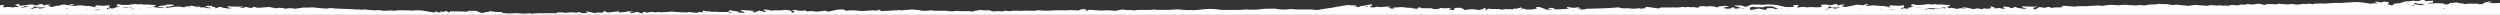 <svg xmlns="http://www.w3.org/2000/svg" width="1680" height="10" viewBox="0 0 1680 10"><rect x="0" y="0" width="1680" height="10" fill="#333333" stroke="none"/><g fill="none" fill-rule="evenodd"><g fill="#FFF"><g><path d="M128.4 4.762h-1.2v.119h1.2zm1136.4 1.786h-1.2v.119h1.2zm383.6-3.69h-.4v.356h.4zm-451.2 2.856h-.4v.357h.4zm-183.2.834h-1.2v.119h1.2zm-925.2 0h-1.2v.119h1.2zm-30 0h-1.2v.119h1.2zM1250 5.714h-.4v.357h.4zm-48-.357h-.4v.357h.4zM94.4 6.071H94v.358h.4zM132.8 5h-.4v.357h.4zm1160.8 1.453.075.308 1.125-.138-.055-.17zM475.2 8.19l-.075-.309L474 8.02q.026.086.054.17zm697.2-2.744h-2.4v.179h2.4zm470.4.243-.027-.307-1.173.132.047.175zm-1326 2.5-.038-.306-1.162.13.047.176zm704.4-1.736.075.308 1.125-.138-.053-.17zM44.4 5.74l.038.306 1.162-.13-.047-.176zm44.4-.001.075.308L90 5.908l-.054-.17zm1230-.004.009.316 2.391-.13-.037-.186zM918.345 3.929c-.881.873.118.721.855.672zM67.2 6.759l-.082-.305-3.518.085q.019.11.035.22zm1206-.241h-3.6v.178h3.6zm33.472-.804 1.328-.71c-2.332-.028-3.6.094-3.6.382.42.015.915.002 1.27.054.388.057.648.173 1.002.274M1629.6 2.615h-4.335l-2.686-.83c-.091.482-.136.71-.179.934l4.372.852zm-451.812 1.886c-2.74.643-1.509 1.397-1.532 2.285l5.456-1.051 4.708.943 1.19-1.21h4.005l.744.568 2.841-.09-4.434-1.66h-4.56l-1.159.606c-2.625-.132-5.01.176-7.259-.39M22.365 5.56l3.312-.233.96.501 4.563-.836h-6.889c0-.21 0-.337-.025-.664q.02.112.043.223l1.902-.099q-.044-.082-.086-.166c-.62.014-1.24.028-1.834.242h-1.946c0 .393 0 .712.032 1.033l-.516-.13-1.481.608 1.857.032c.056-.206.098-.358.108-.511m1208.151-1.028h-1.888c0 .41 0 .746.011 1.153l-2.239.744c1.51-.034 2.311-.3 2.228-.814l2.928-.406 1.218.687 4.426-.878h-6.684c0-.22 0-.353-.099-.511l.184.053.773-.189-.299-.085c-.219.074-.439.147-.559.246m73.122 1.29-.181.056.649.234.294-.09c-.254-.067-.508-.134-.282-.17-2.274-.575-5.047.031-6.612-.495l-3.906.808 4.299-.178 1.51.442.862-.577c1.149 0 2.216 0 3.367-.03M88.8 5.357c-.695-.26-.888-.383-1.029-.376-.457.022-.896.091-1.342.143.577.057 1.154.113-.186-.194-1.813-.383-1.813-.383-4.643 0 1.795 0 3.312 0 7.2.427m1202.775-.548-.196.037.702.154.319-.06c-.275-.043-.55-.087-1.112-.134-1.908-.218-1.908-.218-4.888 0 1.891 0 3.487 0 5.175.003m328.88-.816c1.287-.084 2.444-.194 1.723-.779-.704.318-1.214.549-1.305.865l-.168-.05-.705.177.272.08c.2-.07.401-.138.182-.293m-1.215-1.345-.181.04.647.17.294-.066a11 11 0 0 0-.986-.148c-1.072-.192-1.072-.192-2.614 0 1.04 0 1.899 0 2.84.004M100.176 5.03l.04.164L102 5.123 101.92 5c-.581.01-1.163.02-1.696.326l-.04-.164-1.784.073.08.122c.581-.01 1.163-.02 1.696-.326M1008 6.108c.38.507 1.783.335 2.45.213 1.893-.347 3.59-.3 5.714.036l1.174-.52h1.896l2.766-.84.85.431-.954.337 2.71.12.4.457h4.813l3.1-.62-.94-.972 2.508-.039 3.997 1.343-.653.214 5.344.505c-1.549-.577-3.4-.851-2.21-1.463h2.265c.353.159.758.342 1.17.525.415.183.836.365 1.097.478l7.14-.293 2.055-.63-1.72-.175v-.581l4.478.64 3.227-.383 1.698.903-2.914.074c2.507.49 2.507.49 5.015.519l1.638-.498c7.238-.198 14.55-.26 21.334-.96 2.749.713 2.747.702 6.178.633.695-.015 1.429.076 2.126.138 2.29.203 3.029.187 5.711-.177l1.51.336 2.999-.425-.67-.229 1.307-.623 8.195 1.12 1.101-.62c.952-.053 1.24-.083 1.53-.083 2.176-.004 4.355.02 6.528-.01 2.07-.027 4.24.167 6.16-.264 1.05-.236 2.106.447 3.46.008 1.049-.34 2.285.369 3.887.062.615-.118 2.29.255 3.746.437.076-.167.064-.368.28-.546.197-.16.64-.295 1.18-.531 1.28.09 2.84-.212 3.988.323 3.15-.684 5.283-.128 7.597.578.108-1.059 3.342-.797 5.198-1.193l2.42.5-3.835.792c1.256.798 2.918.703 4.538.644.626-.335.615-.844 2.83-.797l.65.907 3.75-.544c-1.19-.649-3.467-.973-4.609-1.704h5.016l2.656.969 4.311-1.592c2.305.108 4.757-.214 7.124.302 3.132-.579 6.45-.273 9.798.034l5.845 1.348c1.718-.125 4.018.29 5.694-.355.037-.033.138-.08.098-.096-.271-.105-.572-.203-.876-.308.45-.572 1.68-.716 3.843-.583-.218.276-.46.549-.645.825-.162.243-.258.49-.452.869 2.515-.227 4.612-.783 6.194-.094 1.514-.101 2.728-.299 3.74-.23 3.717.252 3.692.285 7.115-.19-.353-.458-2.431-.948.38-1.457h2.948l1.475.465 2.448-.358.291-.407h2.39l.505.968 2.201-.669h2.537l-2.421 1.123 2.876.507 7.74-1.637 4.169.464c.802-.244.654-.98 3.535-.675l-2.158.892c1.96.415 3.625-.258 5.473-.16 1.884.1 3.726.39 5.581.387 2.162-.004 3.04.543 5.061.712.095.001-.173.006-.442.01l.356.542q.3-.013.602-.024c-.05-.178-.102-.355-.516-.528-.405-.45-.546-.916 1.484-1.124 1.273.092 2.674.272 4.075.27 1.34 0 2.678-.191 4.234-.316v1.346l-1.598.476c.004.27-.972.63.819.727-.019.003-.08.021-.14.04q.325.112.65.227l.295-.088c-.255-.065-.509-.13-.805-.179-.042-.158-.042-.33-.042-.628l3.462.436.404-.802 3.77-.528-1.876-.328V3.142l1.297-.386 1.29.5c2.828.242 5.281-.013 7.432-.36 1.628-.263 2.508-.027 3.859.187l1.632-.327 1.906.295c1.24 0 3.17-.17 4.255.043 1.356.266 2.605.173 4.208.27l.123.633-2.04.64 1.48.915 1.257-.341 4.691.856.31-.448 2.421-.122.627-.531c2.992.042 4.661.746 7.181 1.197l2.203-.574 3.702.606.966-.696 1.488.344c-.011-.006-.072-.024-.132-.042l-.764.194.295.088c.217-.076.434-.152.601-.24.73-.013 1.506-.013 2.289-.013l1.167-.678-1.184-.928 3.575.64-1.11.6c1.477.128 2.915.22 4.135-.174l1.73.516h2.307l-1.863-1.213c2.109-.47 3.114.268 4.657.133l.25.808 2.361-.349.787-.49c.574.045 1.092.06 1.1.09.18.602 2.345.589 3.38.935.55.184 2.19.077 3.303.101.572-.79-2.493-.481-2.49-.974v-.78c3.271.62 6.689.248 10.477.446l-3.112.649c-.118.398-.49.868 1.152 1.171l2.915-1.622c2.856.521 2.856.521 5.158.435l-.878-.295c.11-.032.209-.089.33-.094.602-.024 1.209-.035 2.03-.056l1.486.686c1.938-.682 4.134-.239 6.477-.474.316-.25.77-.61 1.34-1.065 1.962.152 4.038.318 6.123.473.71.053 1.724.19 2.119.101 2.253-.508 4.776-.139 7.117-.263 2.424-.129 4.83-.286 8.15-.485.775.071 2.219.44 4.448.019 1.534-.29 3.813-.514 5.983-.362.98.068 1.942.159 3.04.25 2.528-.4 5.4-.377 8.141-.126 2.286.21 4.34.295 6.61-.154 2.224.644 4.162.21 6.256-.254 2.099.032 4.353.04 6.172-.473 1.727.315 3.674.165 5.567.202 1.976.296 3.805.933 6.02.324l8.419.832 4.03-.614c1.75.11 3.182.193 4.603.29 1.417.097 2.822.209 4.148.307l1.886-.561c.28.068.625.212.865.198 1.77-.102 3.37.369 5.285.084.654-.097 1.874.142 3.062.249l1.19-.252 1.243.316 2.819-.662 3.949.382 2.467-.662c.837.07 1.778.151 2.75.234l.717-.527 3.938.356 4.075-.582 4.27.854 1.299-.602c2.286.106 4.34-.134 6.394.303l1.452-.57c1.187.115 2.137.216 3.106.297.966.082 1.952.144 2.622.193 1.648-.07 3.594-.336 4.435-.152 2.673.581 4.438.047 6.816-.243l.955.22c1.445-.122 3.239-.658 4.917.112.639-.174 1.015-.366 1.492-.391 1.66-.089 3.392-.213 5.024-.15 2.215.085 4.267-.139 6.284-.254 1.116-.064 2.34-.197 3.447-.15 2.944.125 5.704-.175 8.46-.327 5.454-.301 5.63-.375 10.137.247 1.436.199 2.865.4 4.36.61.711-.083 1.492-.206 2.325-.259.706-.045 1.472-.01 2.54-.01l-2.278-.907c2.218-.53 2.516.341 4.358.357l2.166-.6 3.26.463-.98 1.34 2.73.77c.275-.074.822-.152.827-.232.052-.862 1.823-1.159 4.356-1.225l4.56-1.358c2.115.39 4.318-.783 6.77.005 1.366-.194 3.001-.285 3.446-.829h2.084l.563.83 5.124-.368v1.18l-4.534.64c4.017.286 8.011-.595 11.806.227l1.029.615c1.597-.251 2.81-.542 3.238-1.093l4.53-.37.934.278c.898.496 3.62.175 3.99.853 2.118-.315 3.114-.397 5.535-.285 1.495.068 3.306-.283 4.524.278a2 2 0 0 0-.133-.041l-.763.194.294.087a4.5 4.5 0 0 0 .602-.24c.714-.012 1.478-.012 2.577-.012-.278-.816 1.832-1.204 3.601-1.674l2.286.033c-.8.326-1.39.566-1.931.82a2 2 0 0 0-.133-.042l-.763.194.295.087c.216-.075.434-.151.6-.24 1.209.058 2.465.127 3.686.195L1680 1.94V10H0V3.607l2.229-.316c1.524.515-.351.857-.434 1.287l1.423.362c1.684-.34 3.42-.332 5.278.09 1.22-.429 2.943-.3 4.57-.311 2.456.433 2.51.43 6.063-.406l-2.096-.275-1.451.68h-2.515c-1.004-.471-2.007-.944-3.134-1.474l3.461-.72-1.045.974 2.207.339 5.51-.786h1.722l2.537.662c.816-.31 1.577-.6 2.376-.902h2.066l.287.73 1.352.095.598-.534h3.06l-1.909.83 2.762.792 2.932-.84h1.837c.165-.1.39-.24.728-.45l2.464-.397 3.408.535c.839-.261.711-.986 3.464-.706-.375.212-.558.378-.912.5-.386.131-.932.22-2.24.519 1.777 0 2.513.029 3.213-.006 1.433-.073 2.855-.26 4.266-.248 1.231.01 2.783.132 3.576.38.955.298 1.32-.265 2.102-.005.654.218 1.695.33 2.528.503.732.152 1.413.324 2.159.473-.018.004-.077.022-.137.04l.648.227.294-.088c-.254-.064-.508-.13-.805-.179-.257-.226-.472-.467-.711-.734l1.141-.663c1.472.097 3 .274 4.528.277 1.33.002 2.665-.193 4.53-.344l-.76 1.146.693.485-1.85.22c.026.268-.965.632.829.725-.019.003-.08.021-.14.04q.326.112.65.227l.295-.088c-.254-.065-.508-.13-.805-.179-.042-.125-.042-.264-.042-.523l3.404.108c.725-.422 1.89-.902 4.045-1.088l-1.854-.585c.172-.4-.677-.873 1.688-1.171.327.034.723.283 1.505.46h4.723c1.782-.202 3.506-.845 6.198-.378.873.151 2.002-.343 3.376.093.735.233 3.35-.12 4.402.099 1.357.28 2.653.122 3.889.252 1.256.59-.485.876-1.788 1.333l7.736.816v-.379l-3.715-.558c-.184-.686 2.05-.587 3.03-.88.111-.033.656.063.752.074l2.254-.672h4.15c.035.221.064.4.109.67l-2.978.66-2.855.083 1.076.353-.843.299c.339.045.66.128.855.107 1.349-.147 2.774-.266 3.982-.487 2.775-.509 5.265-.428 7.684.183.578-.264 1.187-.54 1.816-.828l.955.284c.712-.185 1.434-.374 2.411-.63.819.23 1.461.523 2.353.627.907.106 2.058.024 3.014.024l.46.523h2.922l1.893.564h2.935c-1.766-.43-3.02-.734-4.478-1.09l1.447-.521h3.273v.678l1.857.188.464.917 2.095-.978h1.943l.508.424 4.041.618 2.138-.3c-.07-.052-.136-.168-.245-.172-2.254-.079-2.62-.489-2.143-1.173 3.153.512 6.49.25 10.492.368l-3.365.736h3.503l.858-.542c.456.053.967.07 1.24.153.987.302 1.931.598 3.536.397.263-.183.527-.365.978-.68l2.65.718 7.82-.567 4.735.904c2.402-.725 4.243-.107 6.428.26 1.874-.443 3.95-.43 6 .038l6.097-.876c2.652.262 5.148-.265 7.69.097 2.313.33 4.943.465 7.48.69 1.495-.364 3.615-.424 5.033-.195 1.396.226 2.649.123 3.921.216 3.299.241 6.78.134 10.021.51.944.11 2.144.01 3.206.05.544.022 1.043.145 1.598.226.812-.278 1.793-.307 3.103-.14a69 69 0 0 0 4.968.445c.939.05 1.982-.069 3.48-.133l2.917.465 5.3-.24c.517.064 1.463.356 3.02.095 1.427-.24 3.815-.219 5.514-.174 1.92.05 3.968-.143 5.698.284 1.689-.43 3.738-.243 5.734-.282 2.718.457 5.483.927 8.27 1.386.24.04.613.005.966-.01-.018.004-.078.022-.139.04l.65.228.294-.088c-.254-.065-.508-.13-.805-.18-.042-.15-.042-.315-.042-.46l1.34-.102 1.032.577c.476 0 .918 0 1.404-.014a2 2 0 0 0-.14.04l.651.227.293-.088a10 10 0 0 0-.804-.18c-.042-.154-.042-.322-.042-.629l2.8.344v-.534h1.362l2.074.989.486-.938 11.515.283.73-.586h4.944l3.396 1.364h2.56c.31.093.622.185.975.264-.019.003-.08.021-.14.04q.326.112.651.227l.293-.088a10 10 0 0 0-.804-.18 14 14 0 0 1-.976-.263v-.469L328.251 8l.66-.539c2.518.25 4.677.887 7.574.511l1.82.845 3.703.23c2.496-.057 4.999-.327 6.844-.108 2.8.334 5.144.16 7.681-.05.012.379 1.154.339 1.632.262 2.27-.368 4.687-.25 7.062-.26 2.915-.012 5.83-.003 8.68-.003.262-.21.458-.37.713-.576 1.573.121 3.252-.166 4.774.253.37.102 1.646-.044 2.437-.132a20 20 0 0 1 5.544.163 2 2 0 0 0-.14.04q.325.112.65.227l.295-.088c-.254-.065-.508-.13-.805-.18.37-.167.783-.35 1.19-.531.551.101 2.469.635 2.74.773h3.648l-1.423-1.16c3.068.309 4.721.89 6.912 1.197a2 2 0 0 0-.14.04l.651.227.294-.088c-.254-.065-.508-.13-.805-.18-.042-.123-.042-.262-.042-.4 1.97-.09 2.183-.084 4.087.14l1.744-1.207c.823.386 1.435.675 2.203 1.037l8.051-.913-1.084.82c2.604-.097 4.99-.194 6.66-.766l3.726.296-2.98.656 1.838.401 1.882-.604 2.088-.31c1.019.313.958.917 3.233.859l.645-.963c1.202.26 2.11.458 3.127.68l.394-.485c1.417-.084 2.974-.238 4.226.272l2.24-.367 1.298.28c1.977-.115 4.064-.159 5.926-.374 1.085-.125 1.802-.134 2.9-.051 3.139.237 6.274.547 9.591.447.274-.008.494-.174.738-.267 2.087.233 4.029.655 6.72.506l-1.071-.36c1.965-.098 1.965-.098 3.73.112V7.151l7.08.863.894-.247c2.641.477 5.576.212 8.844.32.377.111 1.017.302 1.89.562l.847-.317c.31-.093.622-.185.884-.29.012.005.072.023.134.041l.762-.193-.294-.088a5 5 0 0 0-.602.24c-.262.105-.574.197-.884.29l-2.752-.632 1.485-.782 5.928.935c-.366.189-.647.334-.879.492a2 2 0 0 0-.134-.042l-.762.194.294.088c.217-.076.434-.152.602-.24 1.35.092 2.748.197 4.48.327l.174-.724c-1.41-.153-2.272-.464-2.62-.934l.936-.255 7.949.508c.939.58-.956.431-1.643.654l1.854.482 3.622-1.333 3.51 1c.469-.208.88-.39 1.24-.585.012.006.072.024.134.042l.762-.193-.294-.088a5 5 0 0 0-.602.24c-1.79-.151-2.188-.518-1.539-1.083 1.955.05 3.436.358 4.581.736.892-.071 1.673-.163 2.478-.191 2.19-.076 4.426.126 6.6-.251.698-.121 2.15.144 3.22.23.942.46 1.802.908 1.555 1.469-.026.059.577.142.93.2a2 2 0 0 0-.14.04q.325.112.65.227l.294-.088c-.254-.065-.508-.13-.805-.18.258-.272.558-.559 1.018-.998l-2.664-.423 4.006-.563.761.619c1.51-.088 3.225.173 4.857-.294l1.793.825c.809-.379 2.432-.39 3.253-.237 2.969.552 5.302.037 7.814-.264.268-.032.584-.027 1.139-.05l1.385.643 3.628-.761 3.289-.697h3.678l1.9.882c3.837-.727 7.166-.058 10.727.15 2.239-.154 4.628-.342 7.052-.469.592-.031 1.301.135 1.934.208l2.703-.675.738.92c1.983-.066 3.873-.111 5.743-.196 1.44-.066 2.911-.295 4.264-.237 1.154.05 1.79-.486 3.107-.112 1.286.365 2.427-.2 3.68-.19a18 18 0 0 0 3.377-.275c.406-.07 1.163.015 1.738.058 1.133.082 2.25.185 3.862.32l1.616.458c1.886-.106 3.984.19 5.69-.289.166-.046.68-.042.902 0 3.533.665 7.715-.055 11.442.507 1.48.224 3.896.19 5.605-.235 3.167.696 7.26-.146 10.645.63l.893-.496 4.52-.666c1.614.404 3.805.22 5.959.256l2.554.8c1.95-.381 3.851-.316 6.062-.057l1.773-.498c1.5.123 3.034.601 4.776.048.365-.116 1.505.006 2.271-.021 1.614-.06 3.1.197 4.861.038 1.71-.155 3.703-.013 5.564-.04 1.307-.02 2.765.166 3.877-.252.242-.091 1.21-.053 1.798-.014 4.998.328 4.971.292 10.439.014 2.266-.116 4.656-.003 6.987-.027 1.124-.011 2.238-.099 3.784-.172l4.899.26 2.32-.86h3.165l-1.112.69 1.502.344 1.438-.624 7.89.539c1.966-.055 4.153-.263 6.033-.118 1.278.099 2.642.32 3.826.2 1.484-.152 2.743-.499 4.275-.795 1.674.08 3.364.652 5.566.265 2.231.679 4.45-.062 6.695-.012 2.475.055 4.975.027 7.46 0 .513-.005 1.007-.163 1.497-.249 1.09.086 2.22.259 3.328.246 3.456-.04 6.904.14 10.395-.22 1.788-.185 4.03-.073 6.156.193 1.89.236 4.285.11 6.456.182 1.978.066 4.278-.233 6.26-.462 3.821-.442 7.49-.435 11.069.07.994.14 1.83.259 2.921.256 3.731-.01 7.468.025 11.195-.016 1.747-.02 3.582-.33 5.192-.233 3.393.203 6.472.145 9.62-.293 1.417-.197 3.124-.238 4.721-.286 1.54-.046 3.106-.01 4.594-.01 2.924.609 5.925.818 9.273.35.64-.09 1.632-.141 2.206-.057 2.906.43 5.977.2 8.97.265 2.069.046 4.16-.115 6.203.247.81.143 2.155.022 3.365-.208 3.021-.577 6.566-.918 9.493-1.527 3.016-.628 6.263-1.088 9.753-1.609 1.102.65 4.973-.115 5.53.99l-2.468.365 3.84.08c.426-.242.624-.551 1.12-.602 2.59-.266 4.713-.813 7.525-1.22v.885l-1.532.486 1.24.72h1.902c.515-.16 1.054-.325 1.735-.535 2.832.827 5.77-.287 8.687.026 1.01.524-.584.47-1.775.65l1.785.205.512.447h2.36l-.912-.667 6.257-.344c1.58.148 3.604.554 6.062.497 1.087.485 2.64.588 4.488.548l.3-.76 1.35-.094.561.495c.305.08 5.609.157 6.1.09.156 0 .363-.02.46.003.716.166 1.412.34 2.231.541h2.626l1.819-.836c2.349.614 4.589.179 7.224-.013-.73.414-1.277.726-1.992 1.133l3.586.412c.117-.48.2-.827.262-1.077 1.033-.547 2.509-.438 4.268-.433l2.153.88.345.557 5.34-.596 4.488.62c1.573-.326 3.03-.616 3.175-1.246 2.433.174 1.738.448.652.757l1.582.41c.198-.286.388-.557.626-.897 2.636.51 5.41.3 8.089.34"/></g></g></g></svg>
